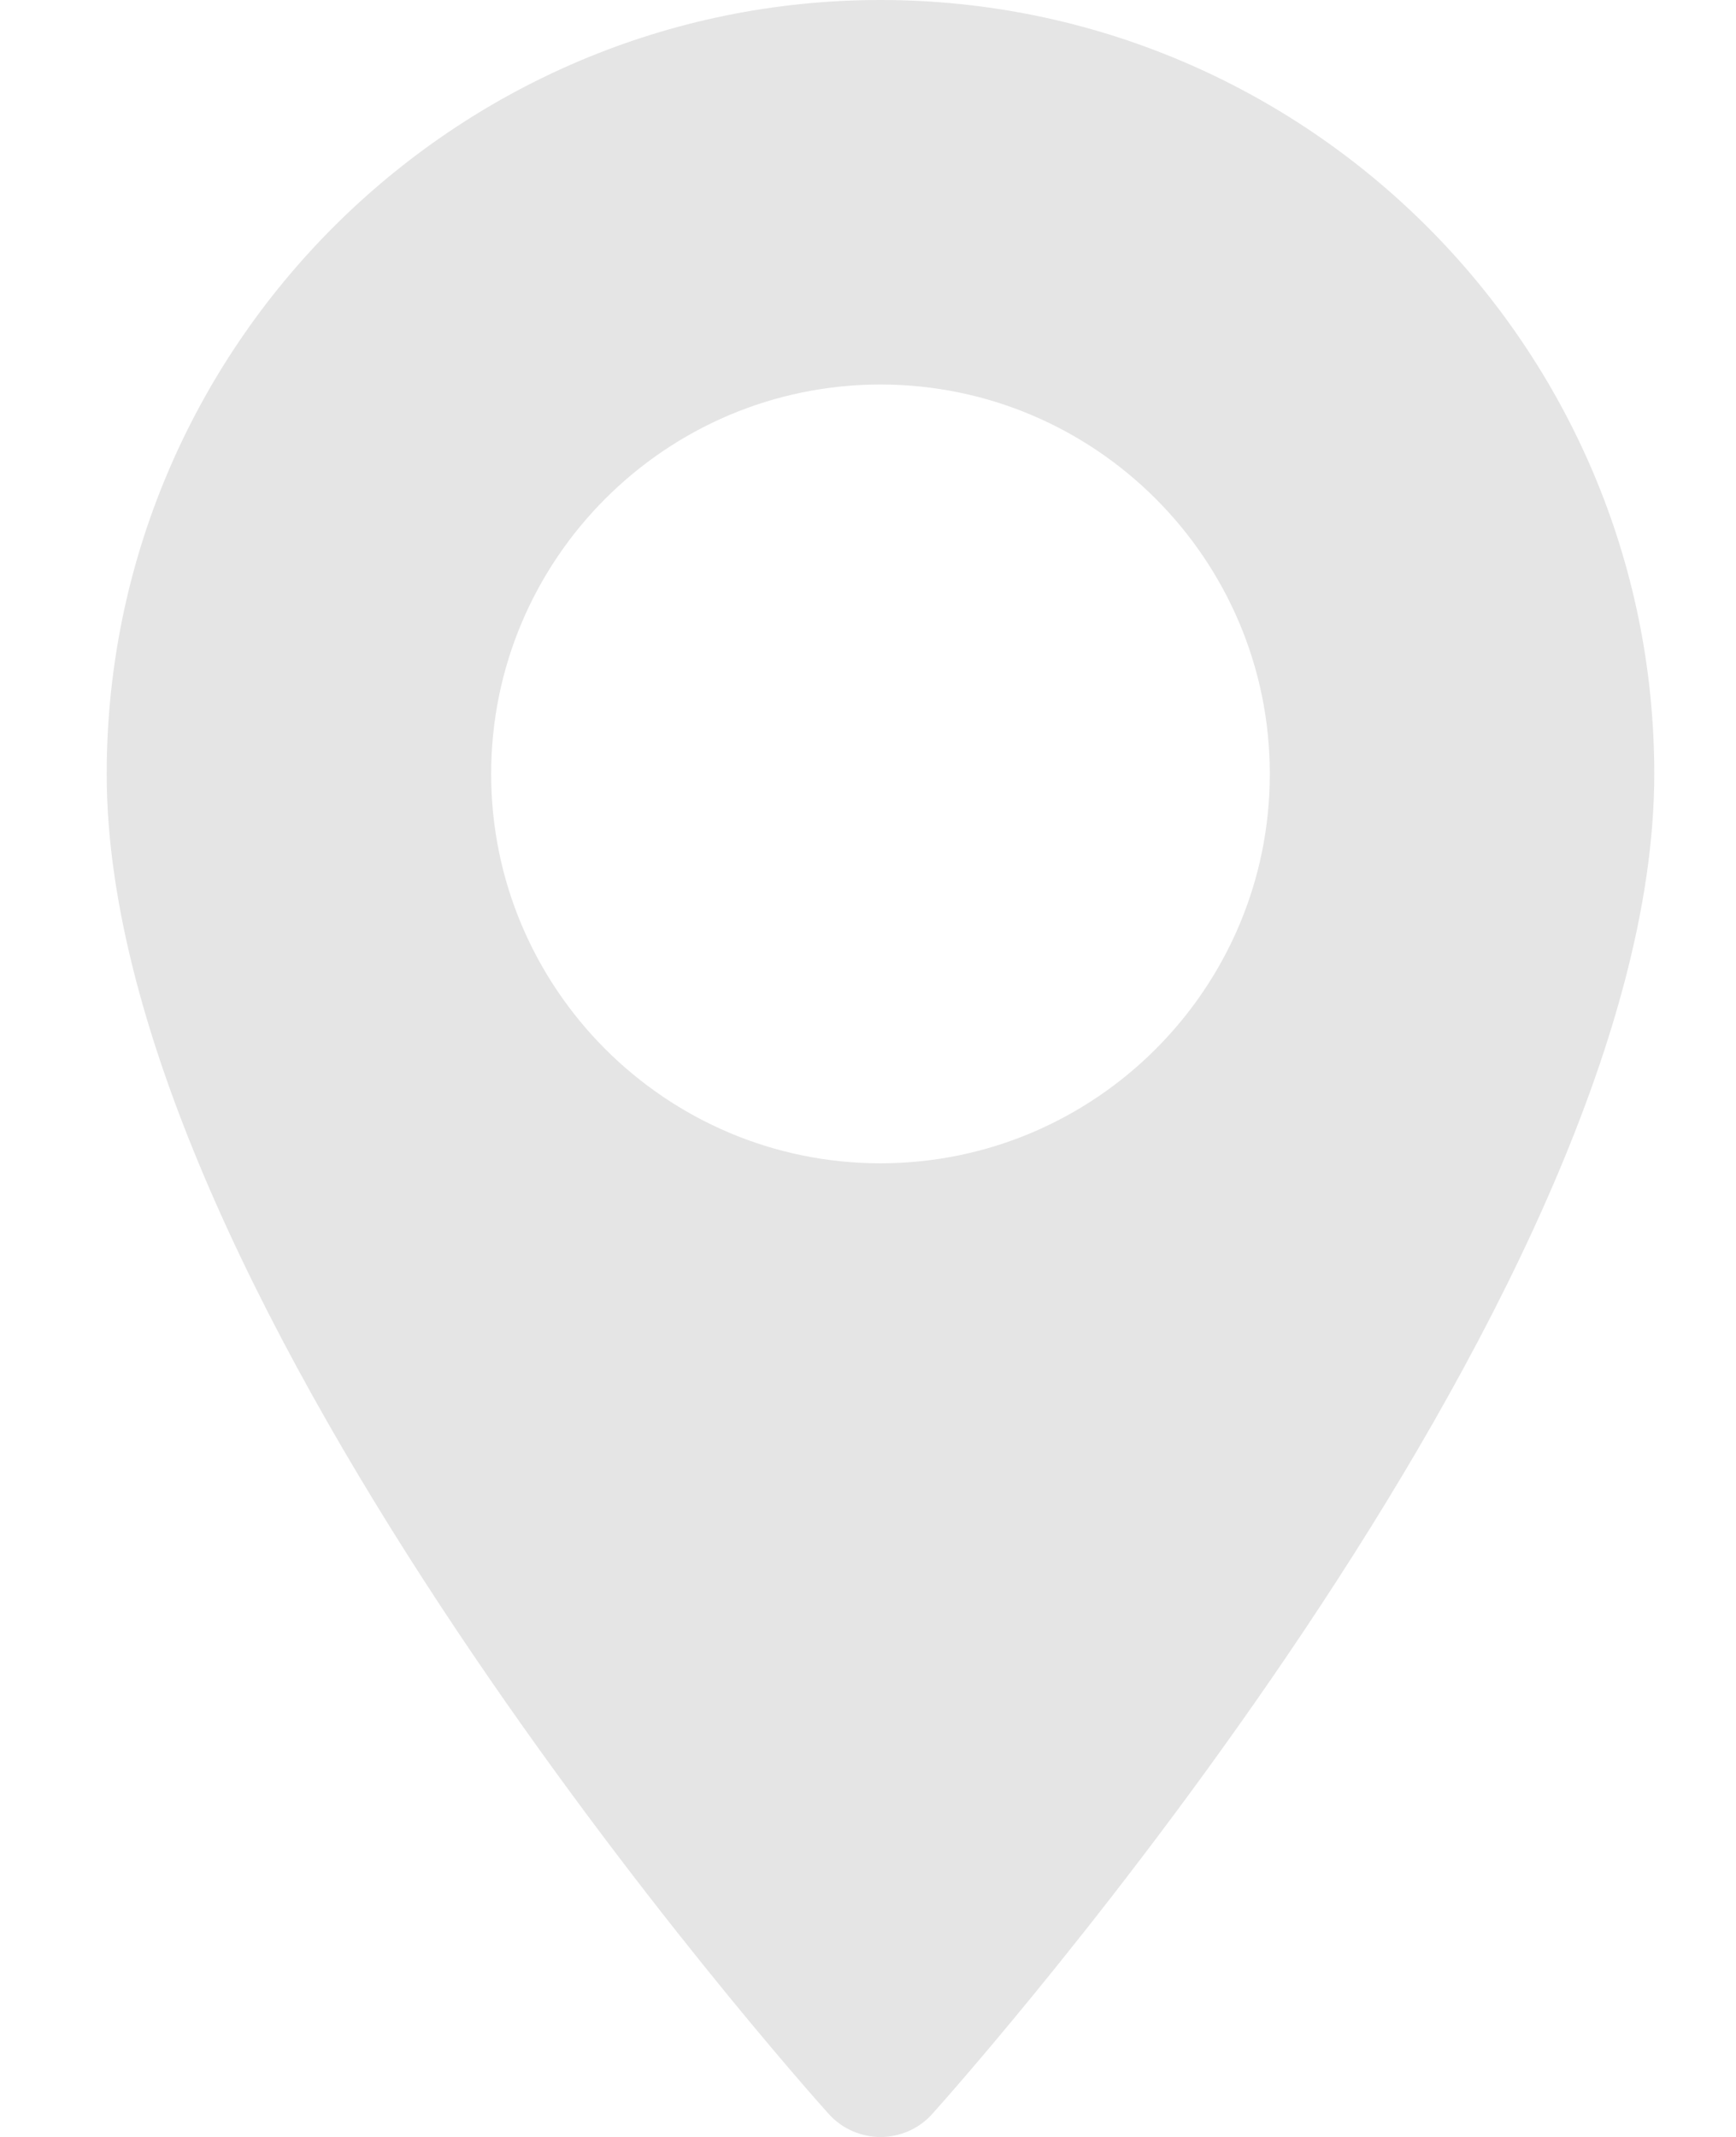 <svg width="13" height="16" viewBox="0 0 13 16" fill="none" xmlns="http://www.w3.org/2000/svg">
<path d="M6.593 0C3.398 0 0.799 2.599 0.799 5.795C0.799 9.76 5.984 15.581 6.205 15.827C6.413 16.058 6.775 16.058 6.982 15.827C7.202 15.581 12.388 9.76 12.388 5.795C12.388 2.599 9.789 0 6.593 0ZM6.593 8.71C4.986 8.71 3.678 7.402 3.678 5.795C3.678 4.187 4.986 2.879 6.593 2.879C8.201 2.879 9.509 4.187 9.509 5.795C9.509 7.402 8.201 8.71 6.593 8.71Z" fill="#E5E5E5"/>
</svg>
